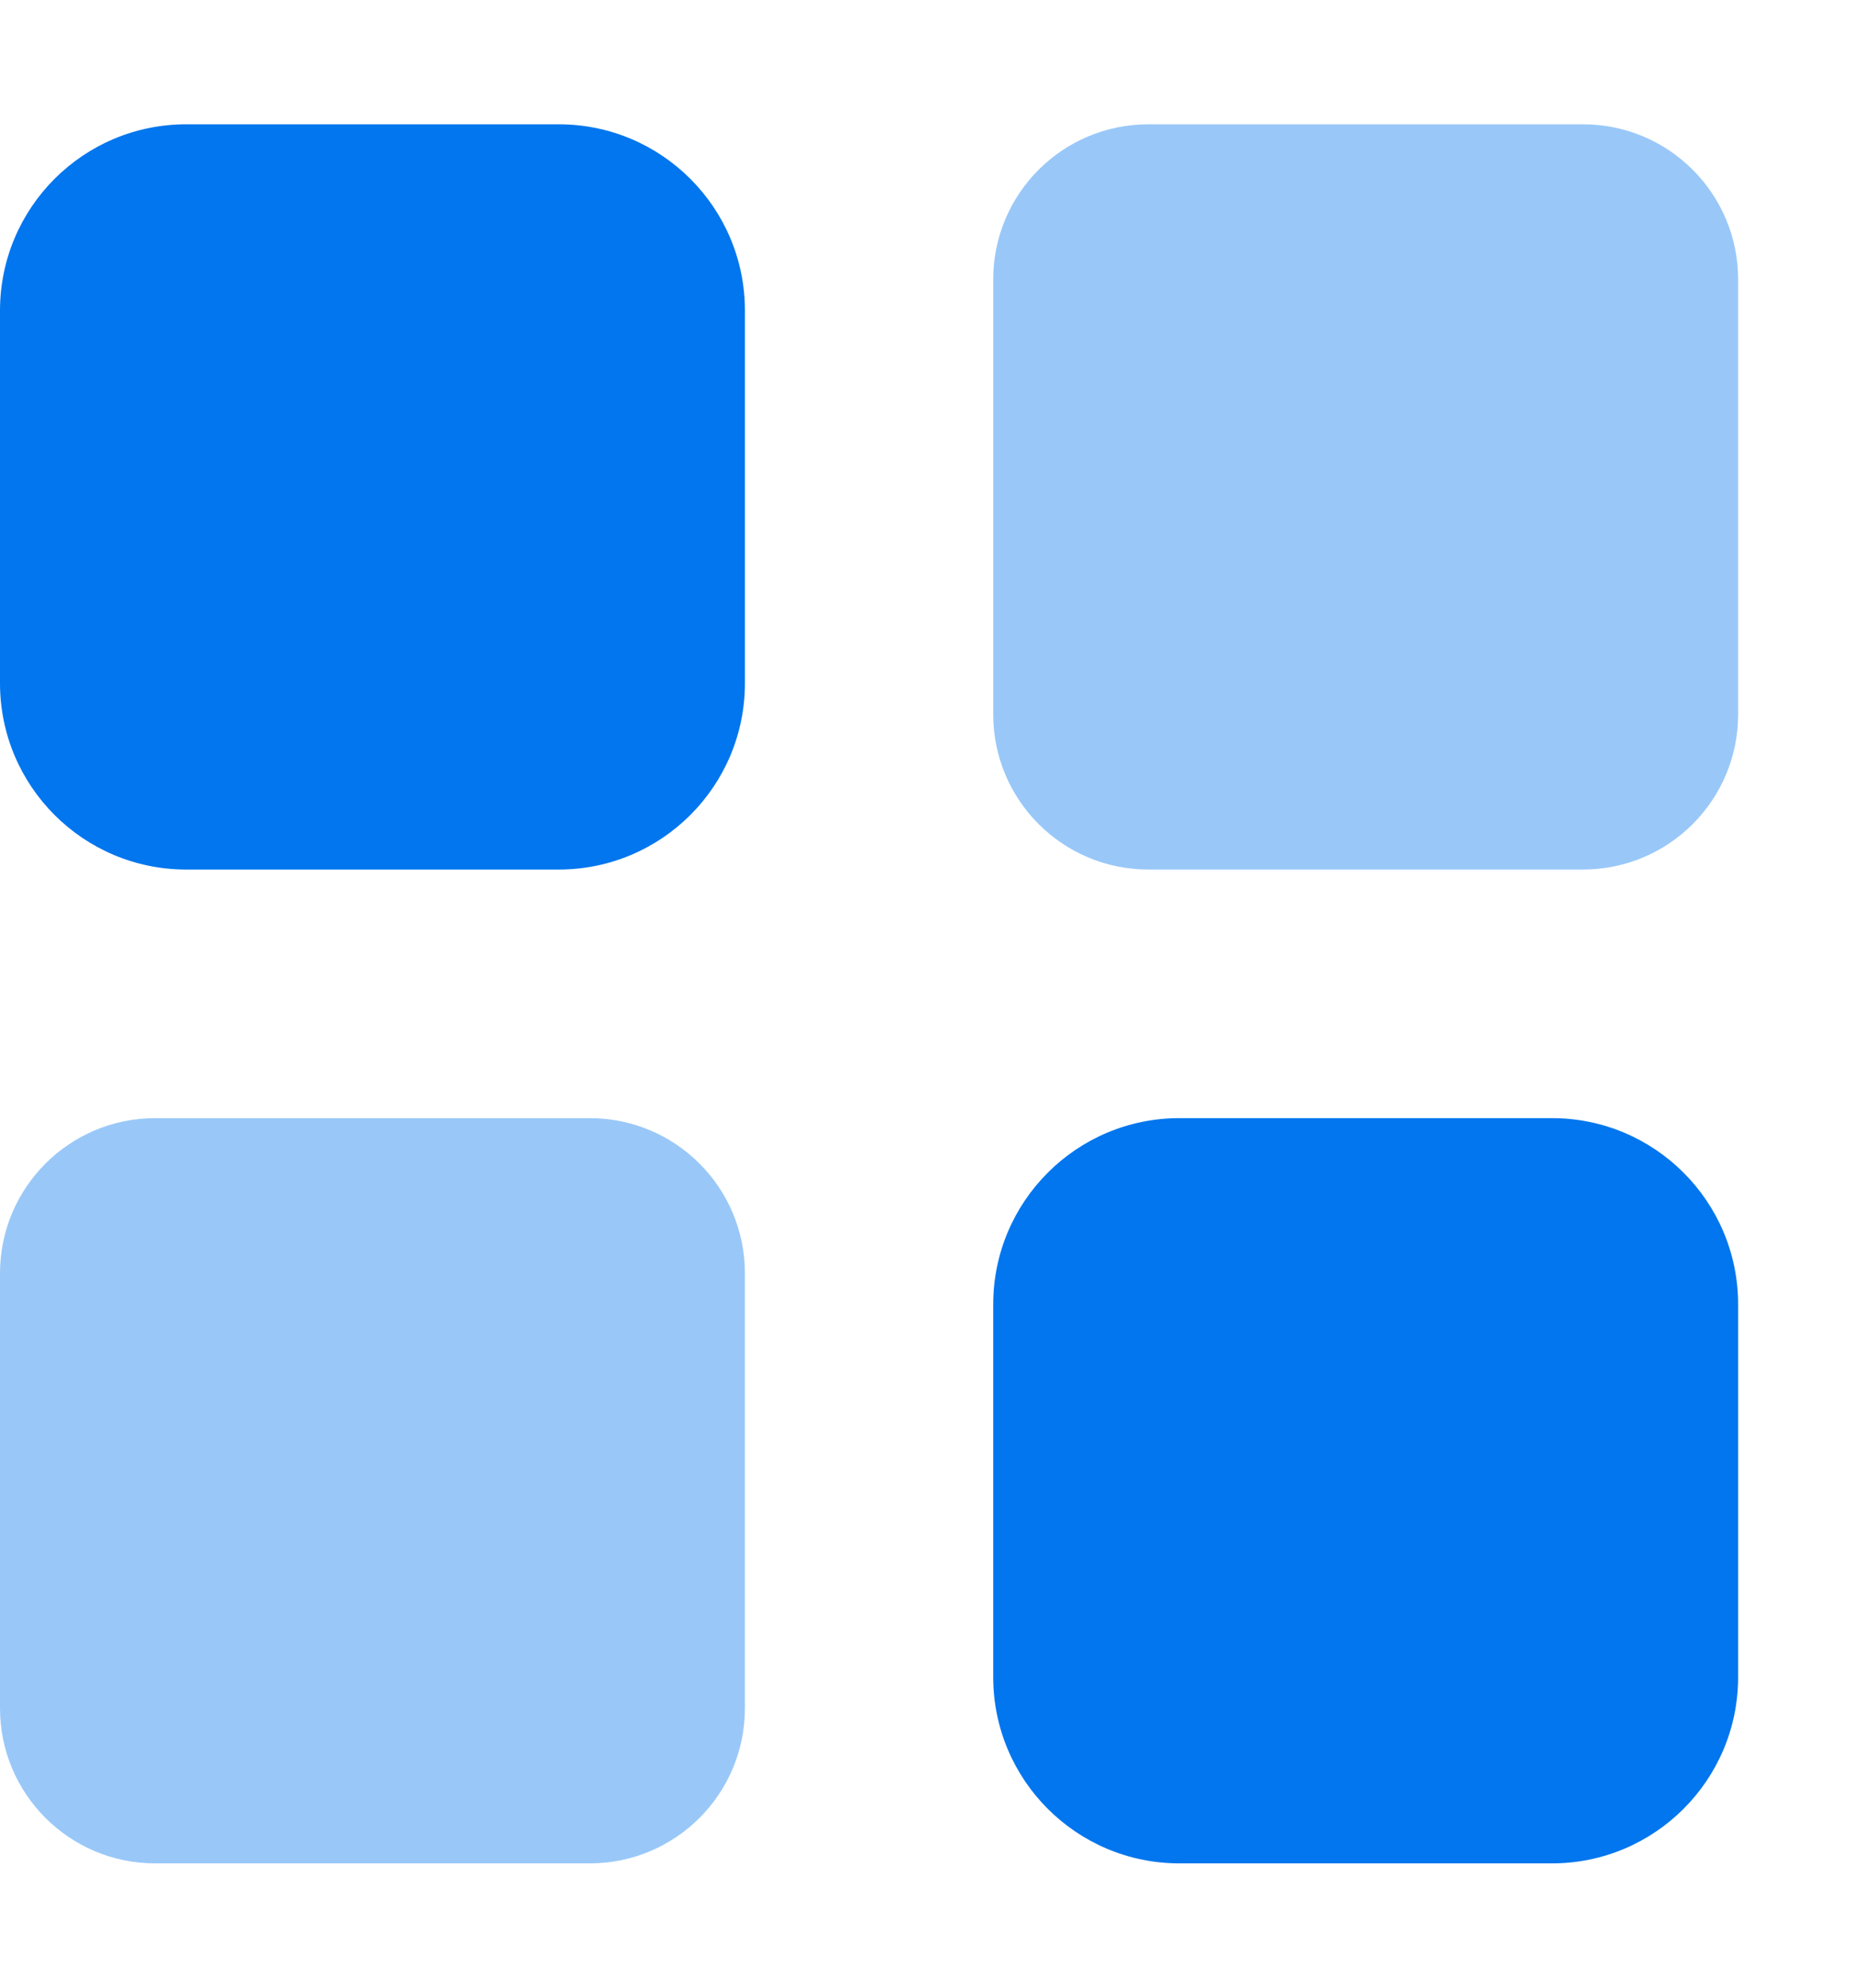 <svg width="14" height="15" viewBox="0 0 14 15" fill="none" xmlns="http://www.w3.org/2000/svg">
<g clip-path="url(#clip0_7998_78256)">
<path d="M5.625 5.156C5.625 5.933 4.995 6.562 4.219 6.562H1.406C0.63 6.562 0 5.933 0 5.156V2.344C0 1.567 0.63 0.938 1.406 0.938H4.219C4.995 0.938 5.625 1.567 5.625 2.344V5.156ZM13.125 12.656C13.125 13.433 12.495 14.062 11.719 14.062H8.906C8.13 14.062 7.5 13.433 7.5 12.656V9.844C7.5 9.067 8.13 8.438 8.906 8.438H11.719C12.495 8.438 13.125 9.067 13.125 9.844V12.656Z" fill="#0176EE"/>
<path opacity="0.4" d="M13.125 5.391C13.125 6.038 12.601 6.562 11.953 6.562H8.672C8.024 6.562 7.5 6.038 7.5 5.391V2.109C7.5 1.462 8.024 0.938 8.672 0.938H11.953C12.601 0.938 13.125 1.462 13.125 2.109V5.391ZM5.625 12.891C5.625 13.538 5.101 14.062 4.453 14.062H1.172C0.525 14.062 0 13.538 0 12.891V9.609C0 8.962 0.525 8.438 1.172 8.438H4.453C5.101 8.438 5.625 8.962 5.625 9.609V12.891Z" fill="#0176EE"/>
</g>
<defs>
<clipPath id="clip0_7998_78256">
<rect width="13.125" height="15" fill="white"/>
</clipPath>
</defs>
</svg>
